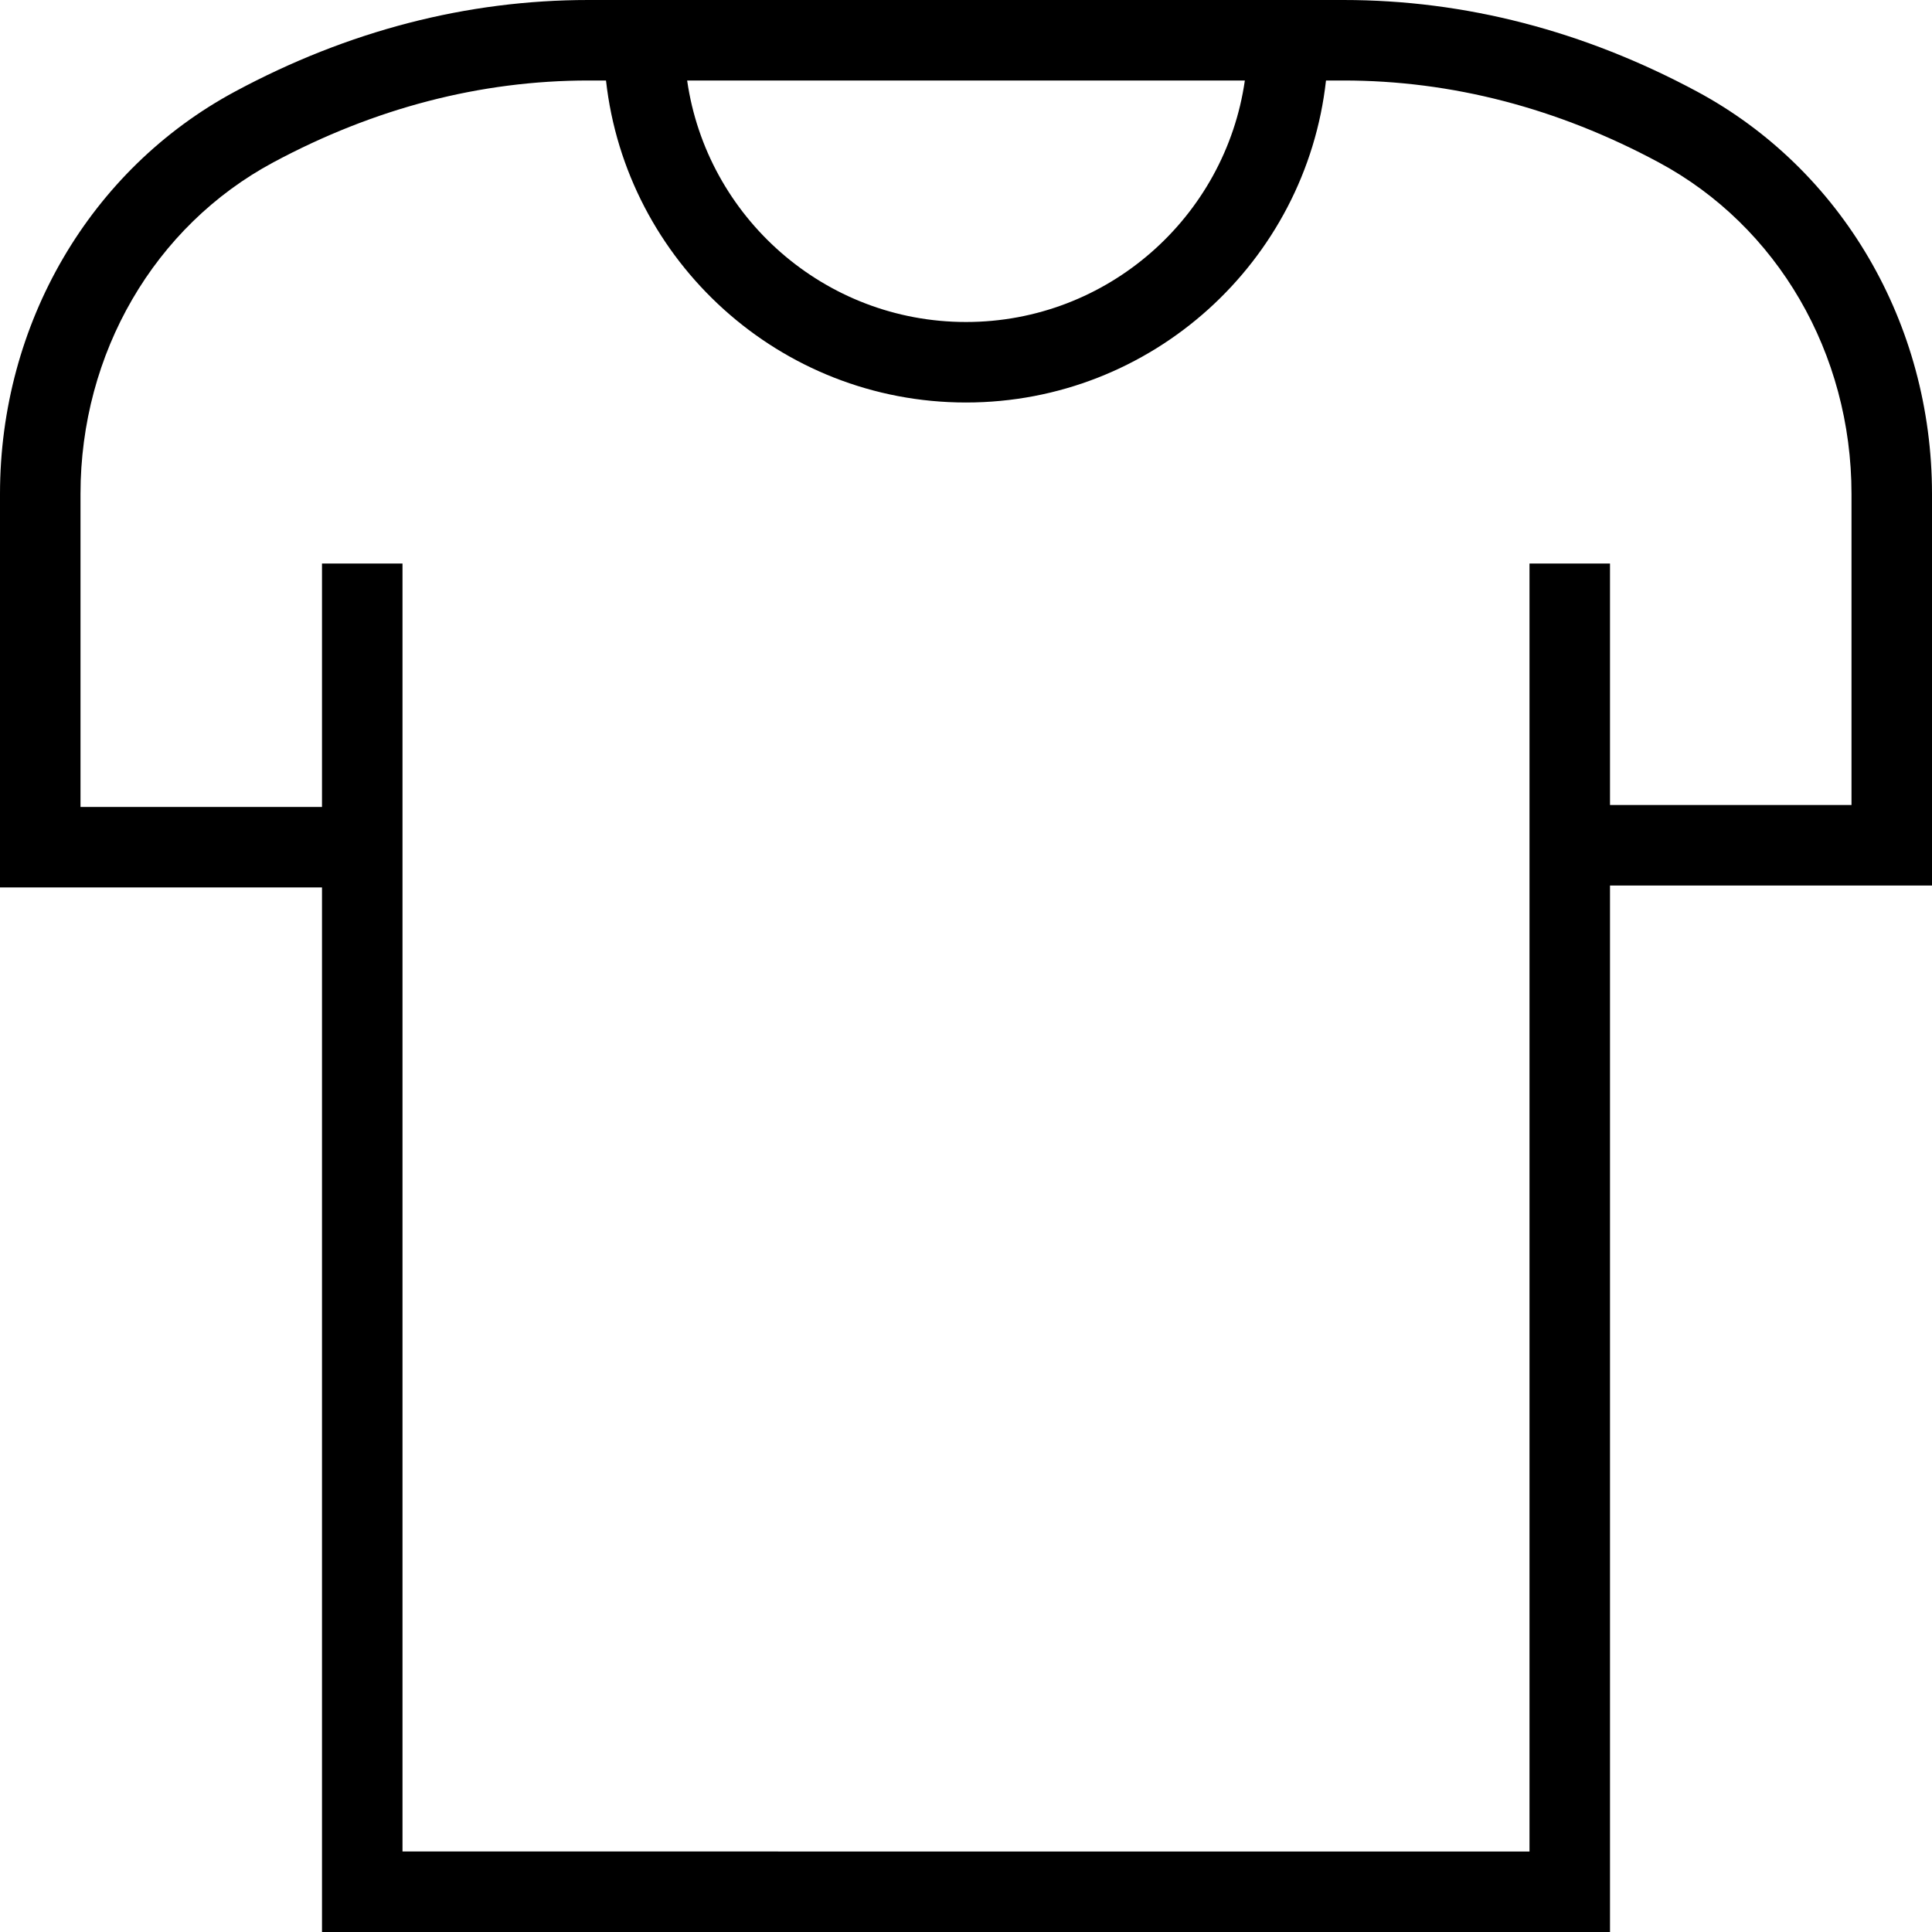 <?xml version="1.0" encoding="UTF-8"?>
<svg xmlns="http://www.w3.org/2000/svg" id="Layer_1" data-name="Layer 1" viewBox="0 0 24 24">
  <path d="m24,6.136c0-2.116-1.12-4.032-2.921-5-1.403-.753-2.879-1.136-4.388-1.136H7.31c-1.509,0-2.985.382-4.388,1.136C1.12,2.104,0,4.02,0,6.136v4.888h4v12.976h16v-13h4v-4.864ZM15.464,1c-.243,1.694-1.704,3-3.464,3s-3.221-1.306-3.464-3h6.928Zm7.536,9h-3v-3h-1v16H5V7h-1v3.024H1v-3.888c0-1.748.917-3.326,2.395-4.119,1.256-.674,2.573-1.017,3.915-1.017h.218c.25,2.247,2.16,4,4.472,4s4.223-1.753,4.472-4h.218c1.342,0,2.659.342,3.915,1.017,1.477.793,2.395,2.372,2.395,4.119v3.864Z"></path>
</svg>
